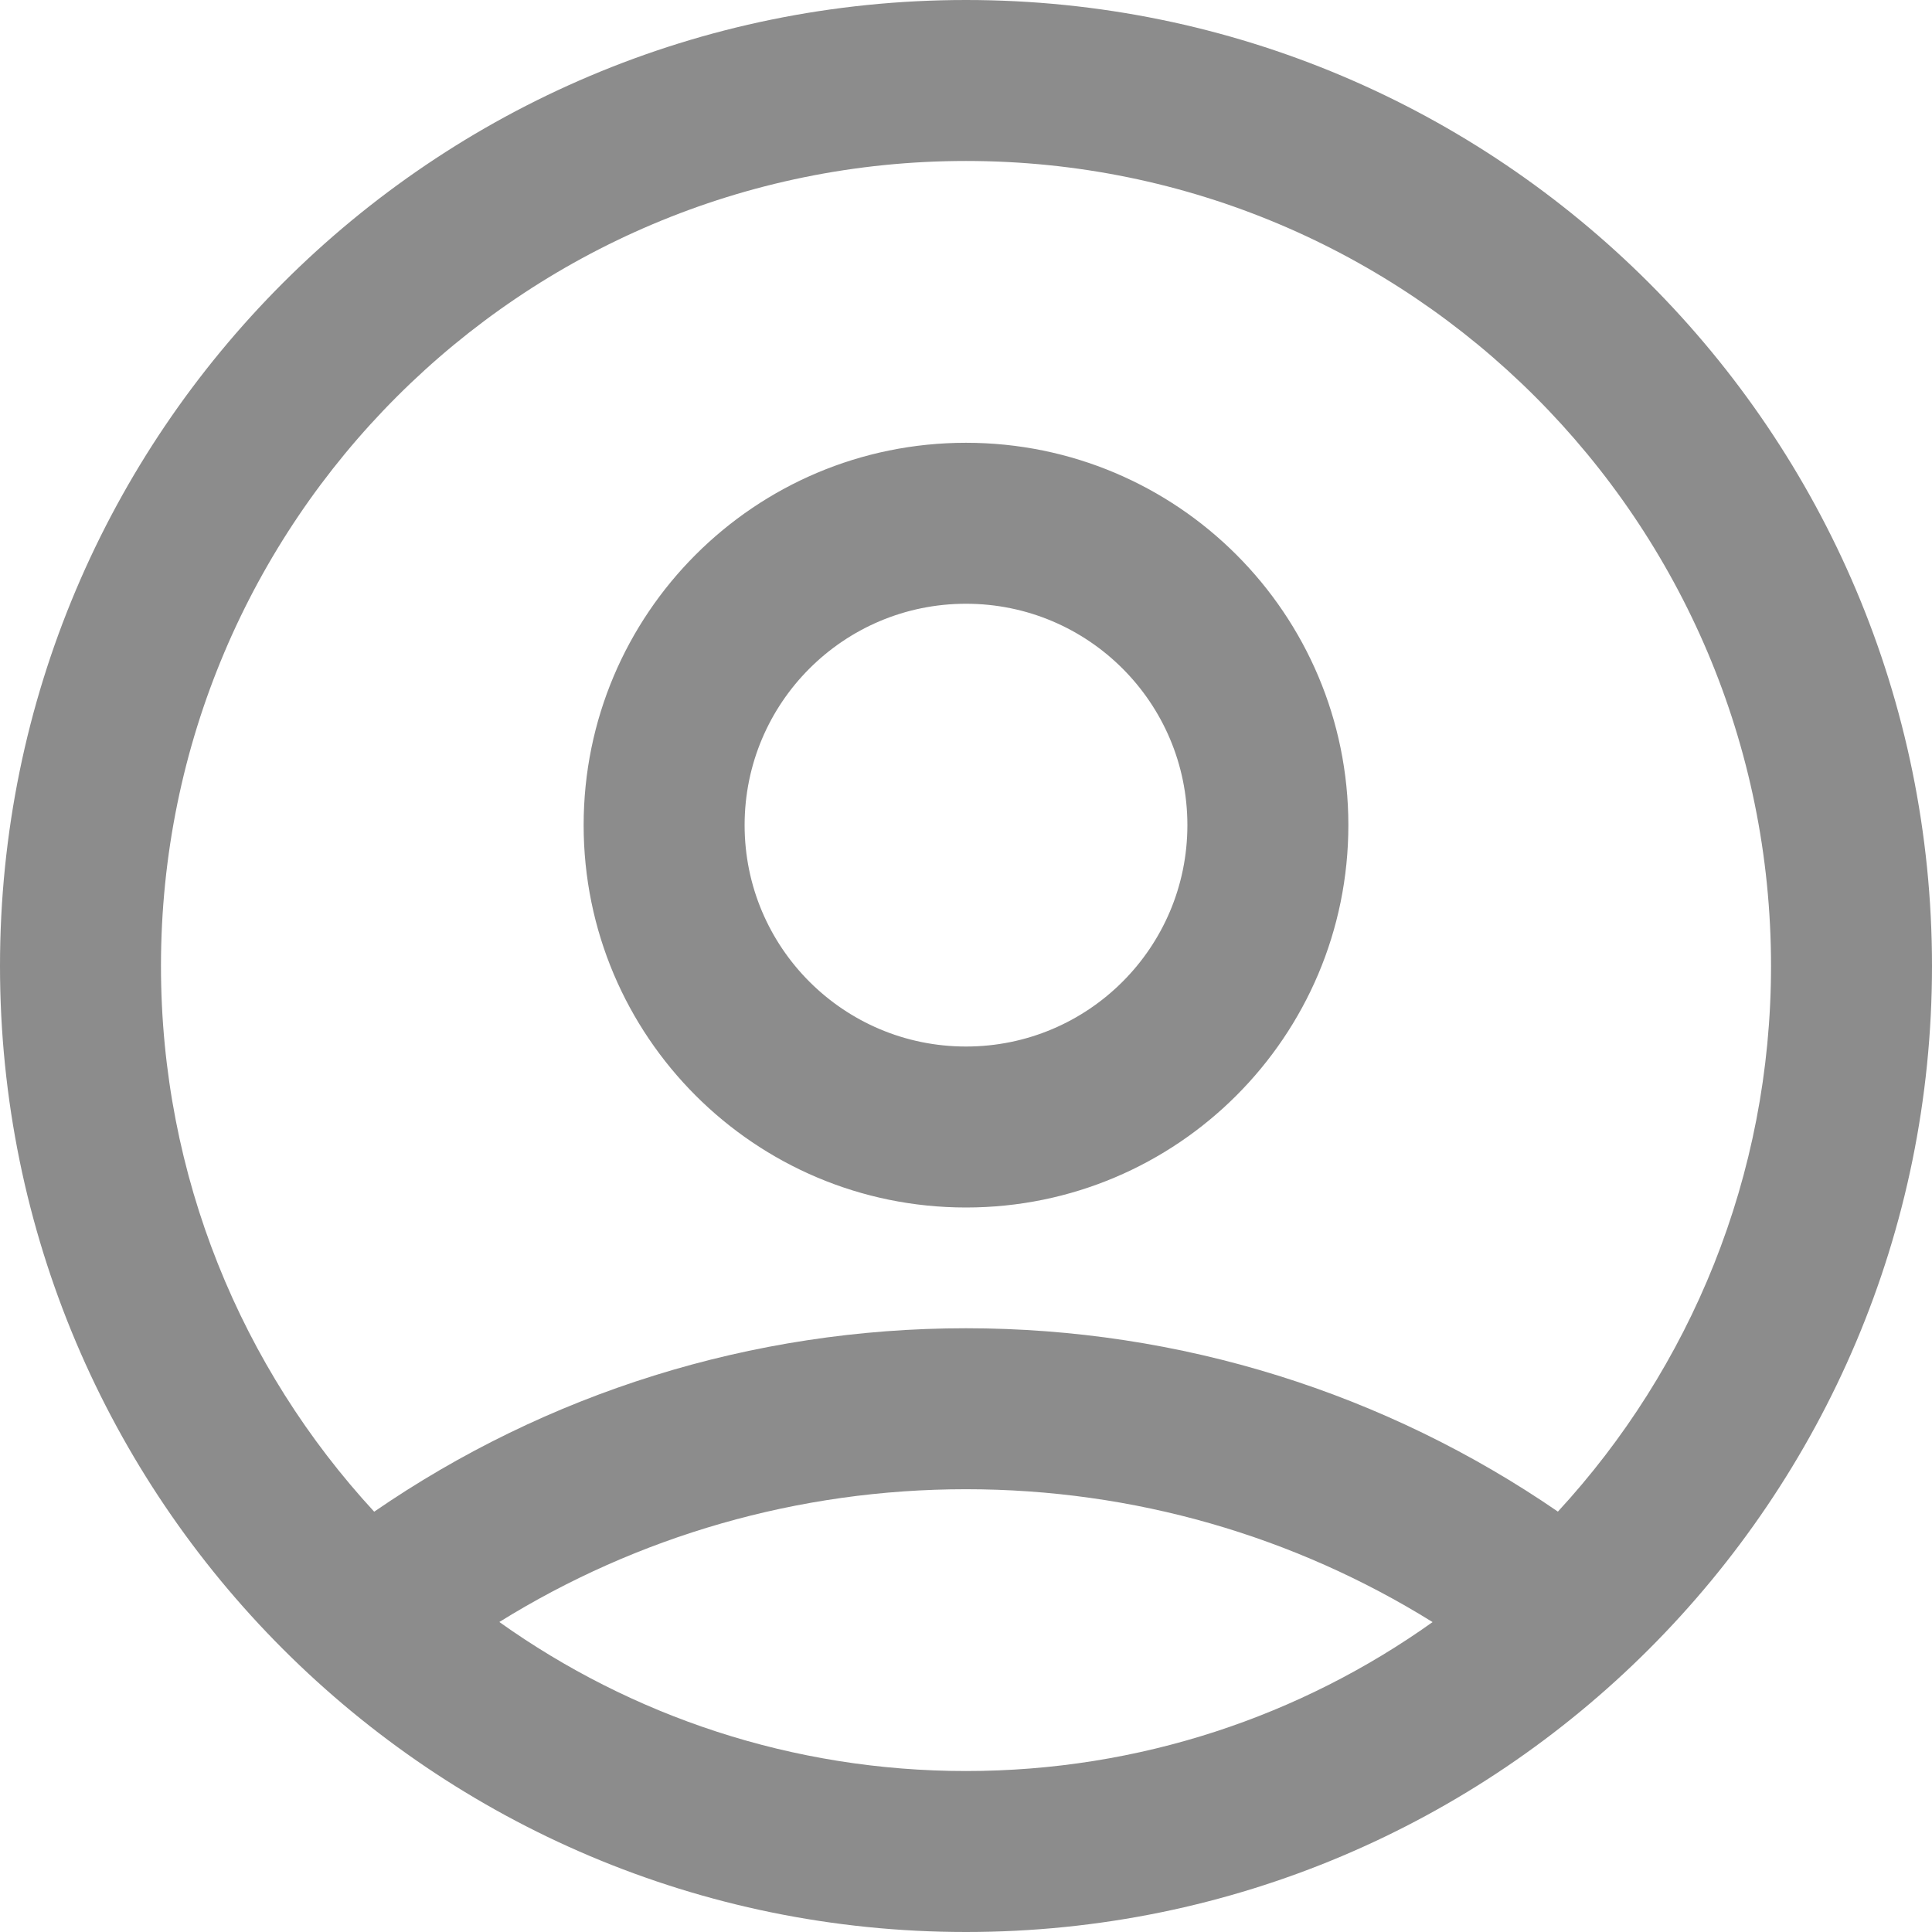 <svg width="22" height="22" viewBox="0 0 22 22" fill="none" xmlns="http://www.w3.org/2000/svg">
<path d="M11 0C17.075 0 22 4.925 22 11C22 17.075 17.075 22 11 22C4.925 22 0 17.075 0 11C0 4.925 4.925 0 11 0ZM11 16.958C9.088 16.958 7.26 17.492 5.686 18.47C7.185 19.538 9.019 20.167 11 20.167C12.98 20.167 14.814 19.539 16.313 18.471C14.739 17.492 12.912 16.958 11 16.958ZM11 1.833C5.937 1.833 1.833 5.937 1.833 11C1.833 13.398 2.754 15.58 4.261 17.214C6.22 15.866 8.553 15.125 11 15.125C13.447 15.125 15.78 15.866 17.74 17.213C19.246 15.58 20.167 13.397 20.167 11C20.167 5.937 16.063 1.833 11 1.833ZM11 5.042C13.405 5.042 15.354 6.99 15.354 9.396C15.354 11.801 13.405 13.75 11 13.75C8.595 13.75 6.646 11.801 6.646 9.396C6.646 6.99 8.595 5.042 11 5.042ZM11 6.875C9.607 6.875 8.479 8.003 8.479 9.396C8.479 10.789 9.607 11.917 11 11.917C12.393 11.917 13.521 10.789 13.521 9.396C13.521 8.003 12.393 6.875 11 6.875Z" fill="#8C8C8C"/>
</svg>
